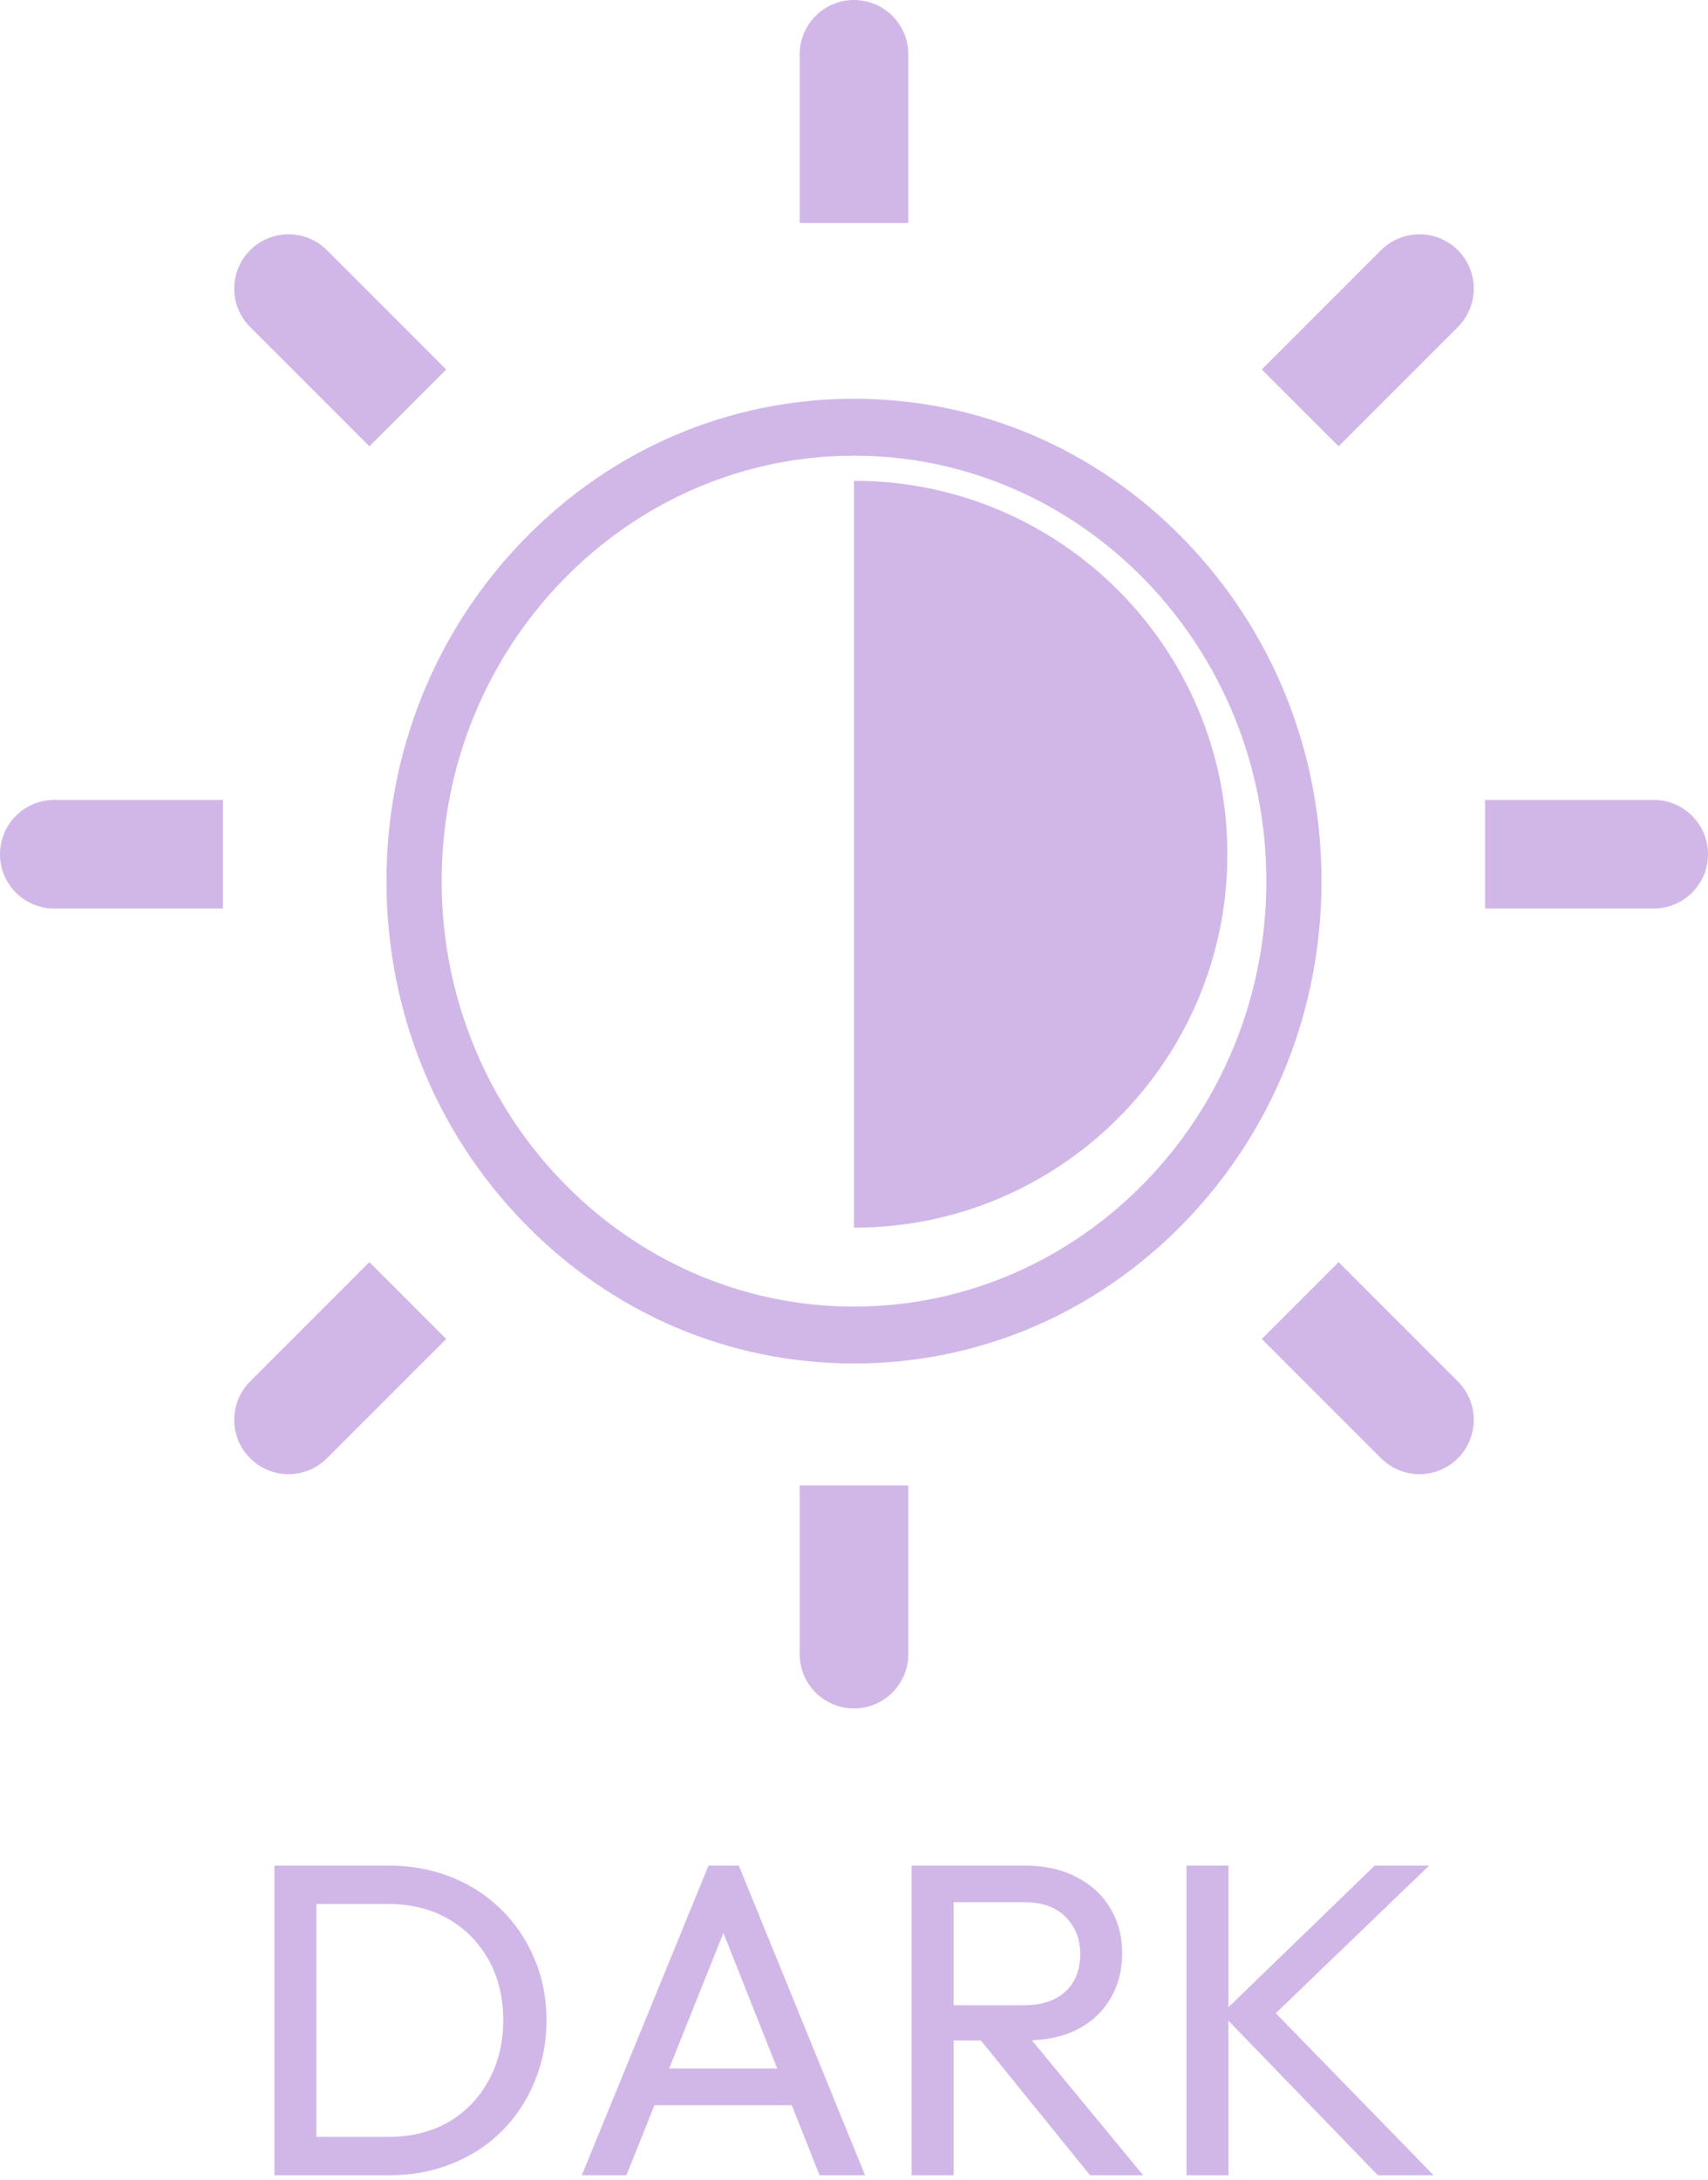 <svg width="337" height="430" viewBox="0 0 337 430" fill="none" xmlns="http://www.w3.org/2000/svg">
<path d="M168.5 242.168C209.186 242.168 242.168 209.186 242.168 168.5C242.168 127.814 209.186 94.832 168.5 94.832V242.168Z" fill="#D1B7E8"/>
<path d="M157.785 10.715C157.785 4.797 162.582 0 168.5 0C174.418 0 179.215 4.797 179.215 10.715V44H157.785V10.715Z" fill="#D1B7E8"/>
<path d="M179.215 326.285C179.215 332.203 174.418 337 168.5 337C162.582 337 157.785 332.203 157.785 326.285L157.785 293H179.215V326.285Z" fill="#D1B7E8"/>
<path d="M326.285 157.785C332.203 157.785 337 162.582 337 168.5C337 174.418 332.203 179.215 326.285 179.215H293V157.785H326.285Z" fill="#D1B7E8"/>
<path d="M10.715 179.215C4.797 179.215 -7.76041e-07 174.418 0 168.5C7.76041e-07 162.582 4.797 157.785 10.715 157.785H44V179.215H10.715Z" fill="#D1B7E8"/>
<path d="M287.647 272.494C291.832 276.678 291.832 283.463 287.647 287.647C283.463 291.832 276.678 291.832 272.494 287.647L248.958 264.112L264.112 248.958L287.647 272.494Z" fill="#D1B7E8"/>
<path d="M49.352 64.506C45.168 60.322 45.168 53.537 49.352 49.352C53.537 45.168 60.322 45.168 64.506 49.352L88.042 72.888L72.888 88.042L49.352 64.506Z" fill="#D1B7E8"/>
<path d="M64.506 287.647C60.322 291.832 53.537 291.832 49.352 287.647C45.168 283.463 45.168 276.678 49.352 272.494L72.888 248.958L88.042 264.112L64.506 287.647Z" fill="#D1B7E8"/>
<path d="M272.494 49.352C276.678 45.168 283.463 45.168 287.647 49.352C291.832 53.537 291.832 60.322 287.647 64.506L264.112 88.042L248.958 72.888L272.494 49.352Z" fill="#D1B7E8"/>
<path d="M271.853 429.072L241.053 397.216L271.237 368H281.973L249.413 399.328V394.752L282.853 429.072H271.853ZM234.101 429.072V368H242.373V429.072H234.101Z" fill="#D1B7E8"/>
<path d="M185.418 402.496V395.544H201.962C205.541 395.544 208.298 394.635 210.234 392.816C212.17 390.997 213.138 388.533 213.138 385.424C213.138 382.491 212.17 380.056 210.234 378.12C208.357 376.184 205.629 375.216 202.05 375.216H185.418V368H202.314C206.186 368 209.559 368.763 212.434 370.288C215.309 371.755 217.509 373.779 219.034 376.36C220.618 378.941 221.41 381.904 221.41 385.248C221.41 388.709 220.618 391.731 219.034 394.312C217.509 396.893 215.309 398.917 212.434 400.384C209.559 401.792 206.186 402.496 202.314 402.496H185.418ZM179.874 429.072V368H188.146V429.072H179.874ZM215.074 429.072L192.898 401.704L200.73 398.976L225.546 429.072H215.074Z" fill="#D1B7E8"/>
<path d="M114.8 429.072L139.792 368H145.776L170.68 429.072H161.704L141.2 377.416H144.28L123.6 429.072H114.8ZM126.68 415.256V408.04H158.8V415.256H126.68Z" fill="#D1B7E8"/>
<path d="M59.603 429.072V421.504H76.588C81.105 421.504 85.065 420.536 88.468 418.6C91.87 416.605 94.51 413.877 96.388 410.416C98.323 406.955 99.291 402.965 99.291 398.448C99.291 393.989 98.323 390.029 96.388 386.568C94.451 383.107 91.782 380.408 88.379 378.472C84.977 376.536 81.046 375.568 76.588 375.568H59.691V368H76.763C81.222 368 85.329 368.763 89.084 370.288C92.897 371.813 96.182 373.955 98.939 376.712C101.755 379.469 103.926 382.696 105.451 386.392C107.035 390.088 107.827 394.136 107.827 398.536C107.827 402.877 107.035 406.925 105.451 410.68C103.926 414.376 101.785 417.603 99.028 420.36C96.27 423.117 92.985 425.259 89.171 426.784C85.417 428.309 81.34 429.072 76.939 429.072H59.603ZM54.148 429.072V368H62.419V429.072H54.148Z" fill="#D1B7E8"/>
<path d="M168.5 268.957C143.862 268.957 120.698 259.06 103.273 241.089C85.851 223.119 76.255 199.225 76.255 173.807C76.255 148.39 85.851 124.499 103.273 106.525C120.694 88.555 143.859 78.657 168.5 78.657C193.141 78.657 216.302 88.555 233.728 106.525C251.149 124.496 260.745 148.39 260.745 173.807C260.745 199.225 251.149 223.115 233.728 241.089C216.306 259.06 193.141 268.957 168.5 268.957ZM168.5 89.887C123.64 89.887 87.142 127.535 87.142 173.807C87.142 220.08 123.64 257.728 168.5 257.728C213.36 257.728 249.858 220.08 249.858 173.807C249.858 127.535 213.36 89.887 168.5 89.887Z" fill="#D1B7E8"/>
</svg>
